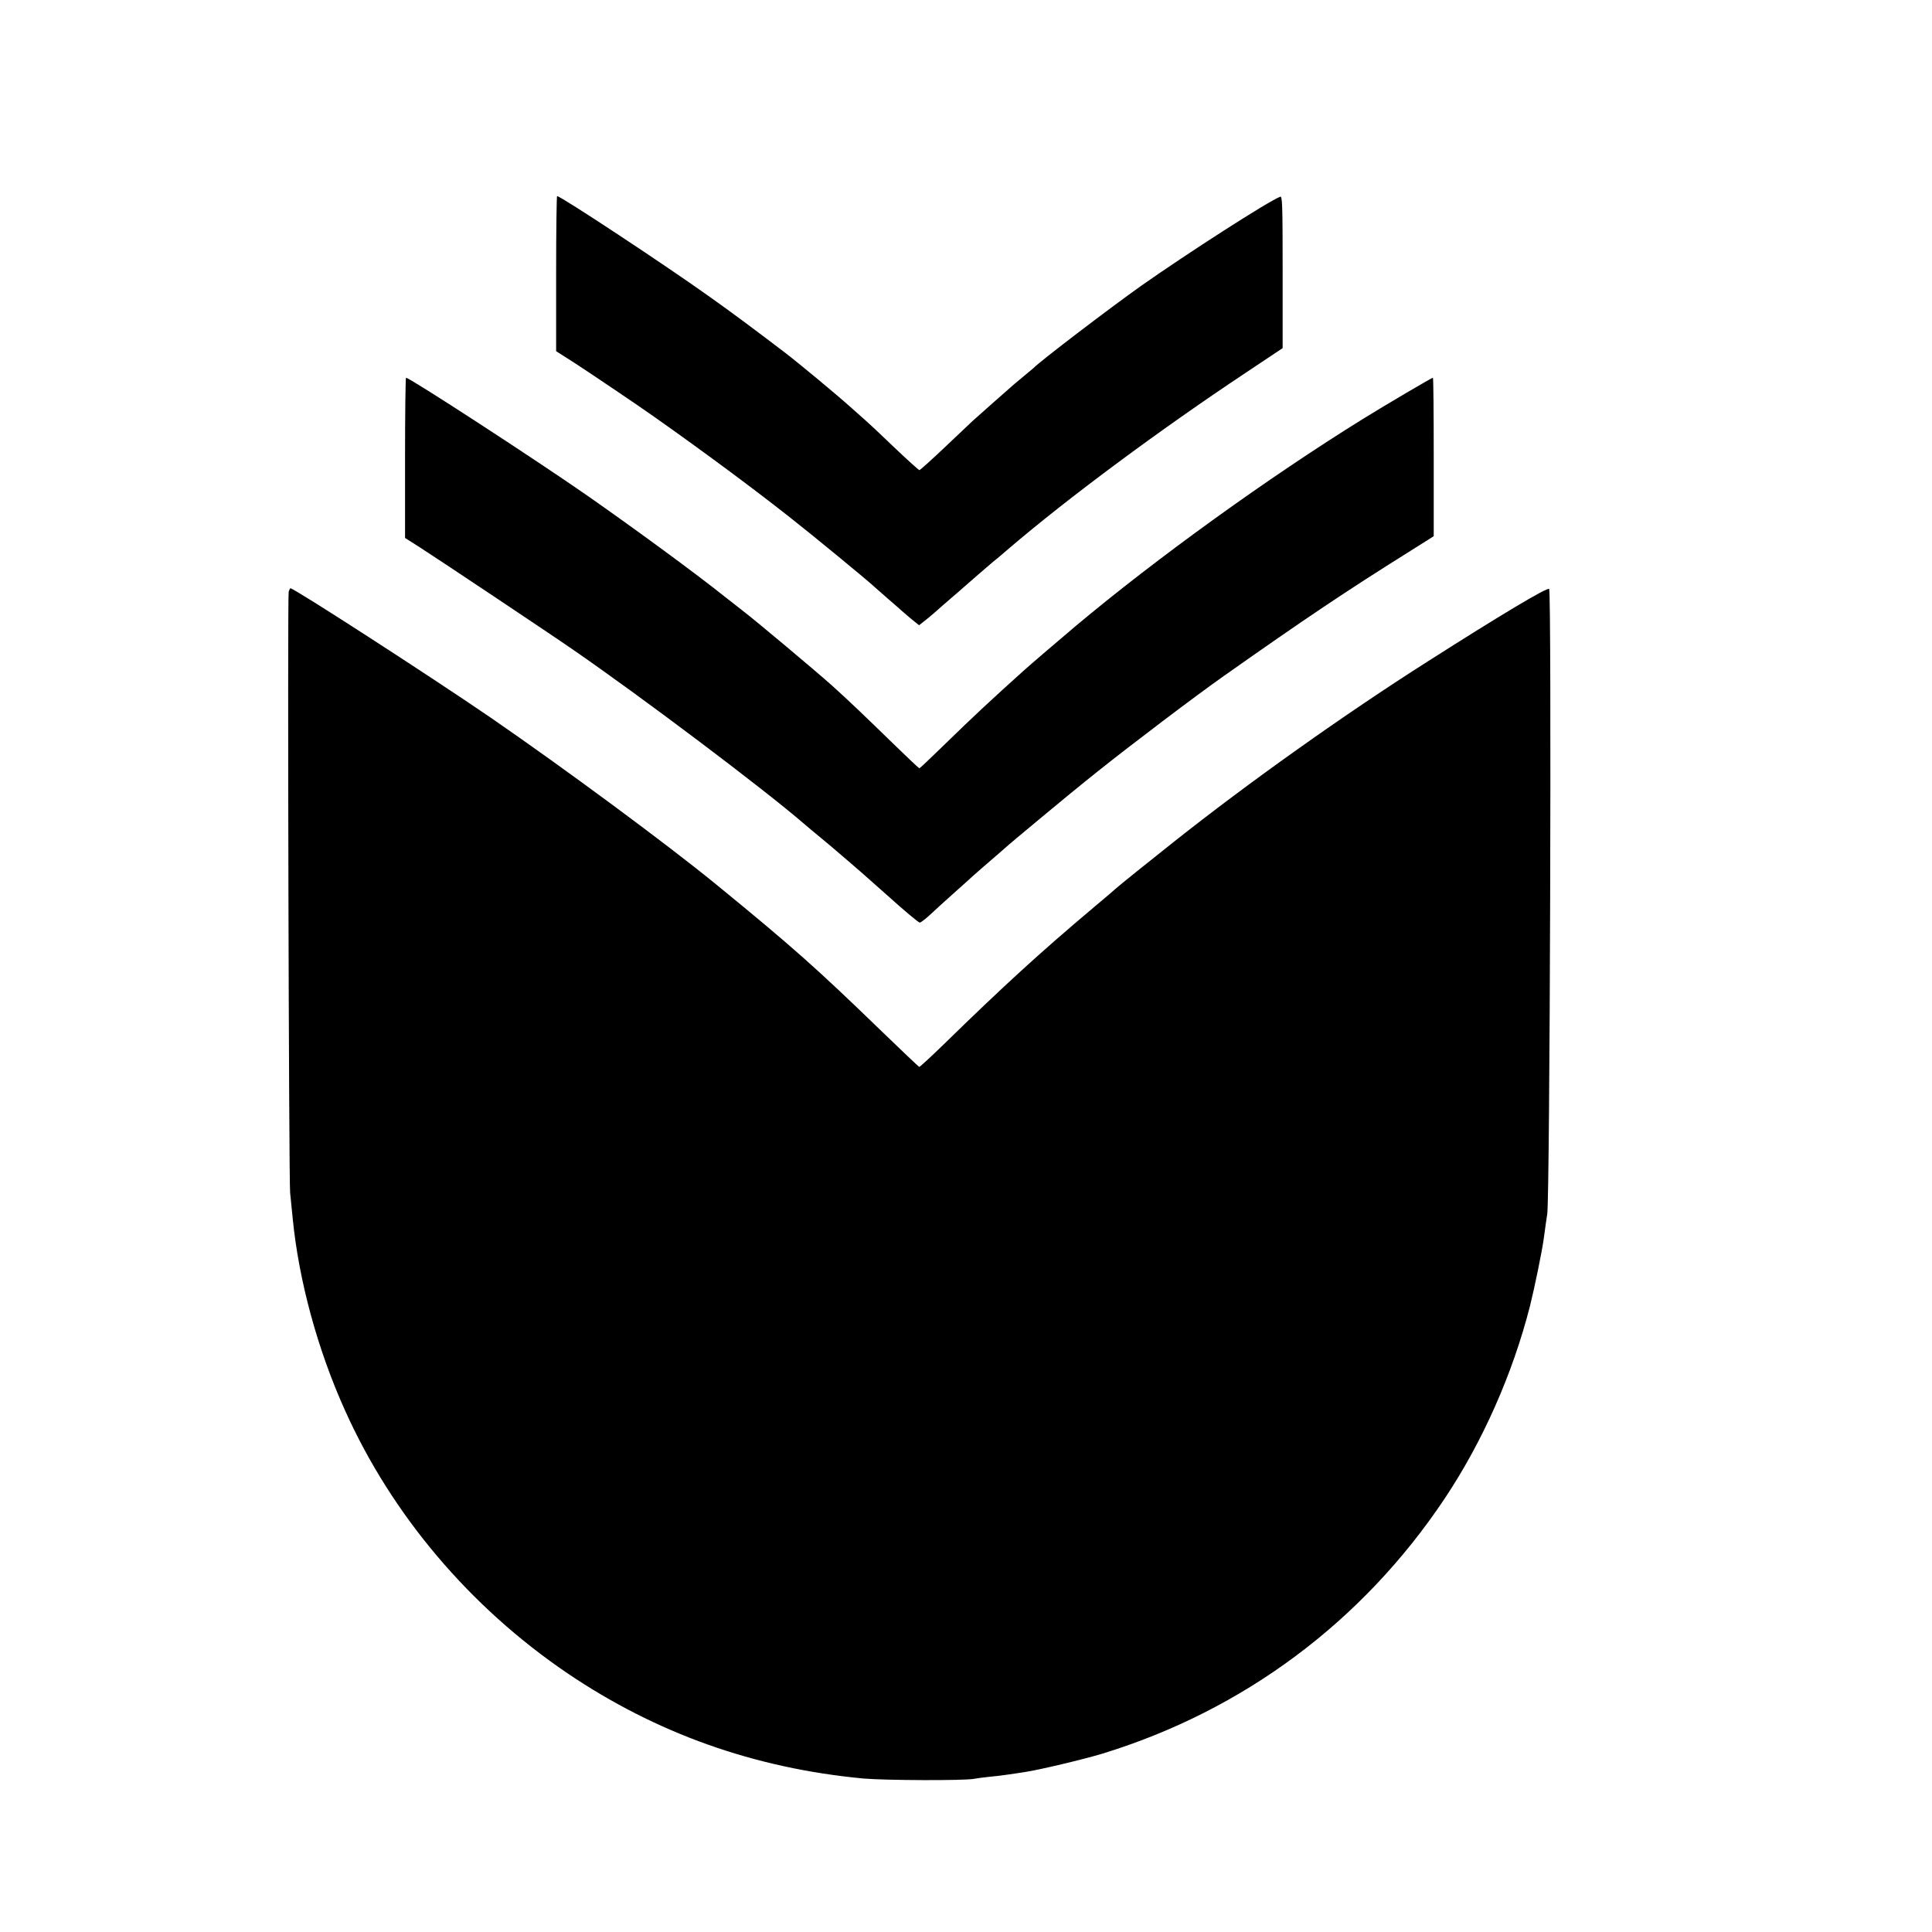 <?xml version="1.0" standalone="no"?>
<!DOCTYPE svg PUBLIC "-//W3C//DTD SVG 20010904//EN"
 "http://www.w3.org/TR/2001/REC-SVG-20010904/DTD/svg10.dtd">
<svg version="1.0" xmlns="http://www.w3.org/2000/svg"
 width="1202pt" height="1202pt" viewBox="0 0 1202 1202"
 preserveAspectRatio="xMidYMid meet">
<g transform="translate(0,1202) scale(0.1,-0.1)"
fill="#000000" stroke="none">
<path d="M3460 10318 l0 -483 113 -72 c88 -57 409 -273 504 -341 306 -216 608
-440 835 -619 143 -112 487 -395 528 -434 9 -8 49 -43 90 -79 41 -35 77 -67
80 -70 3 -3 28 -24 56 -48 l52 -42 28 22 c16 12 47 38 69 57 22 20 69 61 104
91 36 30 69 60 75 65 28 25 154 134 180 156 17 13 62 51 100 84 369 316 945
743 1478 1097 l228 152 0 474 c0 421 -2 473 -15 468 -73 -27 -579 -353 -865
-554 -200 -142 -638 -476 -670 -512 -3 -3 -30 -25 -60 -50 -30 -25 -57 -47
-60 -50 -3 -3 -59 -52 -125 -110 -65 -58 -126 -112 -135 -120 -9 -8 -85 -80
-169 -160 -84 -80 -157 -145 -161 -145 -4 0 -75 64 -157 142 -81 78 -158 150
-171 161 -12 11 -53 47 -90 80 -93 84 -332 282 -422 351 -172 131 -323 244
-460 341 -271 194 -931 630 -954 630 -3 0 -6 -217 -6 -482z"/>
<path d="M2520 9171 l0 -498 93 -59 c82 -52 817 -542 958 -640 427 -295 1176
-859 1430 -1078 20 -17 69 -59 110 -92 41 -34 84 -70 95 -80 12 -11 46 -39 75
-64 30 -25 138 -120 241 -212 103 -93 193 -168 200 -168 7 0 38 24 69 53 31
29 91 84 134 122 43 39 86 77 95 85 16 16 142 126 194 170 16 14 34 30 40 35
20 20 434 363 496 412 8 7 45 36 81 65 204 163 609 470 784 593 509 359 763
529 1148 770 l157 99 0 493 c0 271 -2 493 -5 493 -7 0 -298 -171 -438 -258
-585 -363 -1279 -863 -1786 -1288 -81 -68 -290 -247 -325 -279 -198 -178 -315
-287 -481 -449 -88 -86 -162 -156 -165 -156 -3 0 -69 62 -147 138 -209 203
-287 278 -398 378 -103 92 -475 404 -555 465 -25 19 -76 59 -115 90 -178 142
-539 407 -846 622 -323 225 -1110 737 -1133 737 -3 0 -6 -224 -6 -499z"/>
<path d="M1796 8338 c-8 -30 1 -3665 9 -3738 3 -30 10 -102 16 -160 38 -387
154 -815 326 -1196 292 -650 777 -1223 1383 -1634 553 -374 1162 -591 1841
-655 136 -12 628 -14 689 -2 14 3 54 8 90 12 36 3 92 10 125 15 33 5 78 11
100 15 89 13 366 79 485 115 876 269 1616 820 2127 1585 237 355 424 777 532
1200 28 112 74 336 85 415 11 84 19 136 22 155 17 88 28 3874 12 3891 -12 11
-302 -162 -755 -451 -518 -329 -1121 -758 -1583 -1125 -133 -105 -333 -266
-354 -285 -6 -6 -69 -60 -141 -120 -337 -284 -560 -488 -934 -853 -80 -78
-149 -141 -152 -140 -4 2 -110 102 -235 223 -407 394 -551 522 -1029 913 -311
254 -943 721 -1405 1039 -374 256 -1220 803 -1243 803 -3 0 -7 -10 -11 -22z"/>
</g>
</svg>
